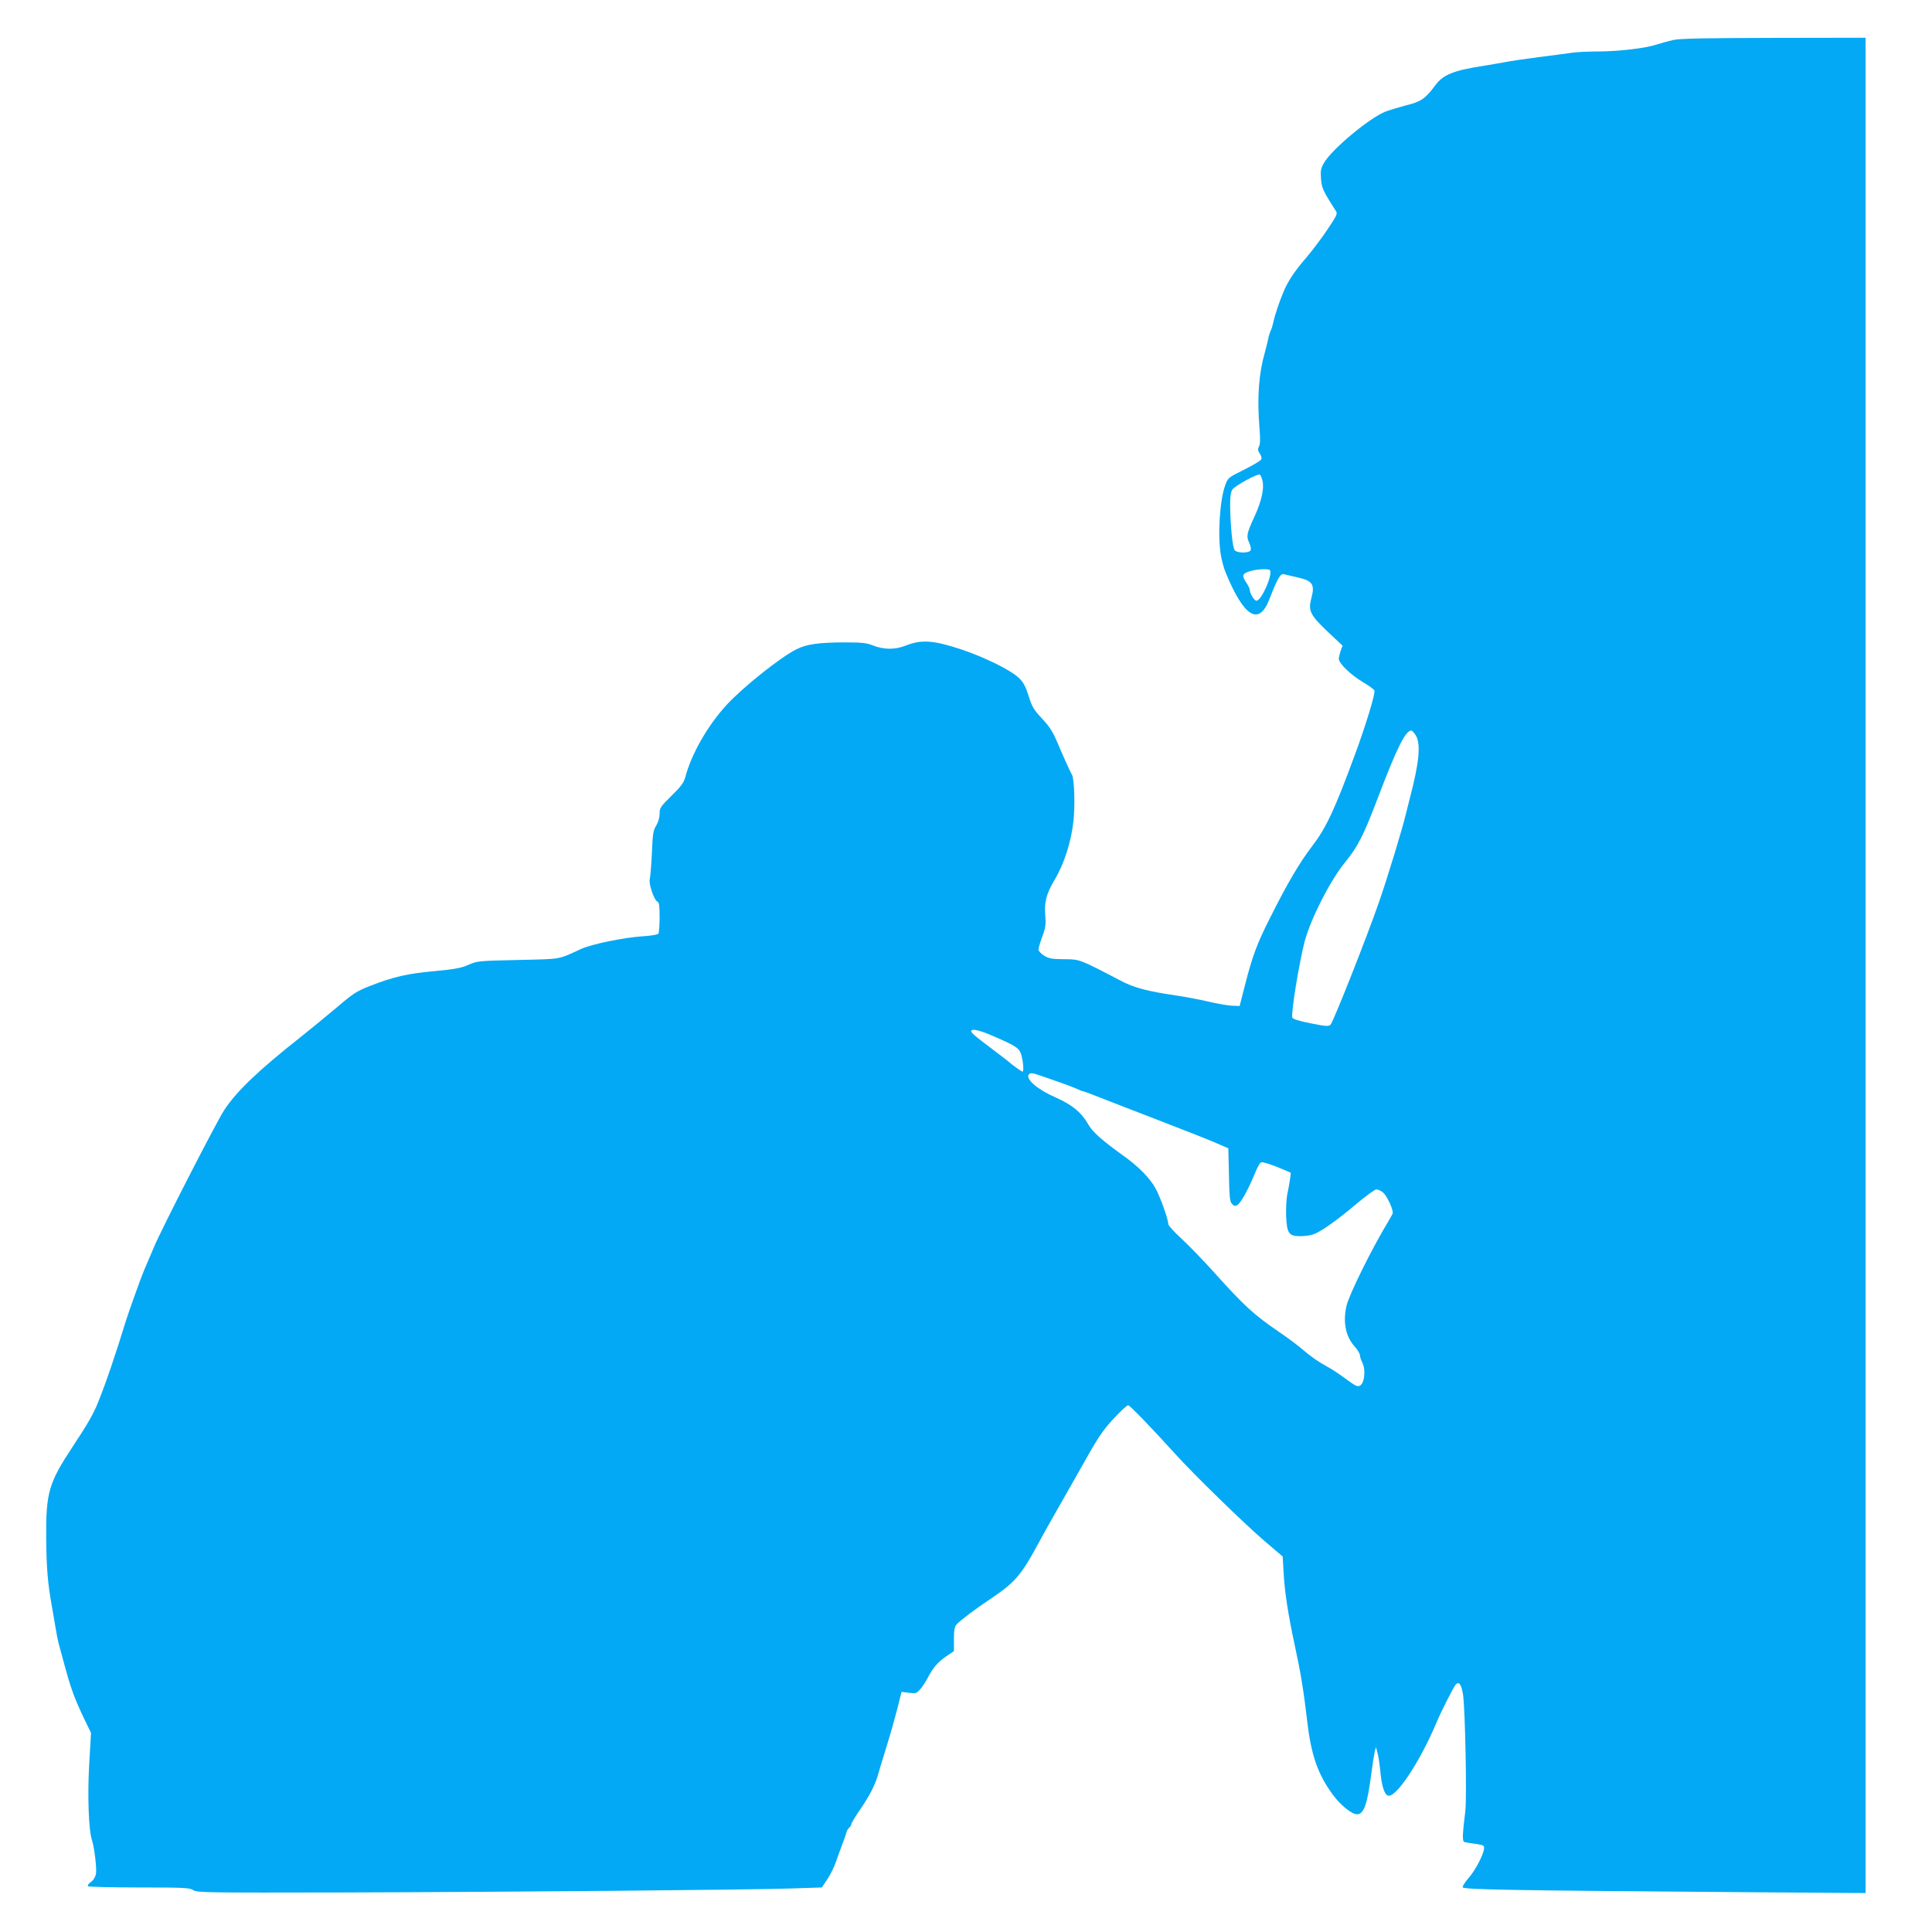 <?xml version="1.0" standalone="no"?>
<!DOCTYPE svg PUBLIC "-//W3C//DTD SVG 20010904//EN"
 "http://www.w3.org/TR/2001/REC-SVG-20010904/DTD/svg10.dtd">
<svg version="1.0" xmlns="http://www.w3.org/2000/svg"
 width="1280pt" height="1280pt" viewBox="0 0 1280 1280"
 preserveAspectRatio="xMidYMid meet">
<g transform="translate(0,1280) scale(0.1,-0.1)"
fill="#03a9f4" stroke="none">
<path d="M11085 12535 c-33 -8 -82 -21 -109 -30 -72 -24 -243 -45 -386 -46
-69 0 -150 -4 -180 -9 -30 -4 -129 -18 -220 -29 -91 -12 -187 -26 -215 -32
-27 -5 -90 -16 -140 -24 -207 -32 -274 -59 -328 -133 -62 -84 -95 -107 -188
-129 -46 -12 -109 -31 -139 -42 -104 -40 -353 -247 -407 -338 -22 -37 -25 -53
-21 -106 4 -61 11 -78 98 -214 13 -19 8 -29 -55 -123 -37 -56 -100 -139 -138
-184 -79 -91 -124 -158 -154 -231 -27 -63 -59 -159 -68 -205 -4 -19 -11 -41
-16 -50 -4 -8 -13 -35 -18 -60 -5 -25 -15 -63 -21 -85 -40 -138 -52 -296 -36
-496 6 -75 6 -111 -3 -127 -9 -18 -8 -27 6 -48 11 -18 14 -31 7 -40 -5 -8 -56
-38 -114 -67 -101 -50 -105 -53 -122 -100 -37 -99 -52 -339 -29 -467 6 -36 20
-87 32 -115 121 -294 220 -354 289 -175 52 134 73 172 95 166 11 -3 52 -12 90
-21 101 -22 118 -47 93 -138 -22 -83 -8 -111 105 -219 l102 -96 -13 -34 c-6
-19 -12 -43 -12 -53 0 -30 80 -107 158 -153 40 -24 75 -49 78 -57 7 -19 -58
-233 -133 -435 -132 -358 -188 -476 -279 -595 -85 -111 -167 -251 -279 -475
-87 -172 -117 -253 -165 -440 -5 -19 -15 -60 -23 -90 l-14 -55 -53 2 c-29 2
-98 14 -154 27 -55 13 -153 32 -216 41 -185 27 -277 51 -364 97 -274 143 -272
143 -376 143 -82 1 -101 4 -133 24 -20 12 -37 31 -37 40 0 10 12 49 26 87 22
60 24 79 19 142 -7 86 8 142 61 231 64 107 110 250 126 391 11 99 6 276 -9
305 -19 35 -60 127 -99 219 -30 70 -52 104 -101 156 -54 58 -66 77 -88 149
-20 63 -35 91 -64 119 -54 52 -224 136 -381 189 -183 61 -265 67 -366 27 -75
-30 -148 -29 -224 1 -36 15 -72 19 -175 19 -178 0 -259 -11 -327 -45 -103 -50
-354 -250 -464 -369 -125 -136 -234 -326 -274 -480 -10 -35 -28 -61 -91 -122
-73 -72 -79 -81 -79 -119 0 -26 -9 -56 -22 -78 -20 -31 -24 -55 -29 -181 -4
-80 -10 -157 -14 -173 -9 -32 29 -142 51 -151 11 -4 14 -28 14 -103 0 -54 -4
-103 -8 -109 -4 -6 -50 -14 -103 -17 -125 -8 -339 -52 -409 -84 -157 -72 -122
-66 -415 -73 -264 -6 -271 -6 -331 -32 -49 -22 -90 -29 -225 -42 -177 -16
-267 -36 -425 -97 -91 -36 -112 -49 -221 -142 -66 -56 -172 -142 -234 -192
-286 -225 -436 -369 -515 -492 -52 -80 -413 -784 -463 -903 -13 -30 -30 -70
-37 -87 -8 -18 -20 -48 -28 -65 -19 -44 -100 -270 -120 -333 -69 -225 -134
-417 -185 -543 -30 -76 -71 -148 -168 -294 -161 -244 -179 -306 -177 -608 2
-204 10 -298 39 -460 8 -47 19 -112 25 -145 5 -33 14 -76 19 -95 61 -226 70
-258 98 -335 14 -38 46 -112 71 -163 l45 -93 -12 -207 c-12 -206 -4 -436 18
-502 16 -48 33 -190 27 -224 -4 -21 -17 -43 -34 -55 -15 -10 -23 -23 -19 -28
5 -4 158 -8 340 -8 300 0 334 -2 358 -18 24 -16 84 -17 1005 -15 1117 3 2626
17 2944 26 l215 7 36 54 c20 29 45 81 57 115 11 33 31 86 42 116 12 30 24 65
27 77 3 12 11 28 19 34 8 6 14 17 14 23 0 7 27 52 61 101 62 91 97 159 117
230 6 22 31 105 56 185 25 80 57 194 72 253 l27 108 48 -6 c44 -6 51 -4 73 20
14 15 37 50 52 78 36 69 67 105 125 145 l49 33 0 78 c0 61 4 83 18 99 20 23
122 101 207 157 183 123 216 160 343 395 19 36 53 97 75 135 36 63 154 271
244 430 76 134 108 180 186 262 38 40 75 73 81 73 11 0 154 -148 307 -317 119
-133 464 -469 596 -582 l121 -103 6 -102 c7 -133 30 -282 74 -486 39 -179 60
-307 82 -500 27 -230 70 -354 173 -494 50 -67 123 -126 158 -126 44 0 68 65
93 260 9 69 20 138 24 155 l8 30 12 -45 c6 -25 14 -81 18 -125 8 -86 26 -143
49 -151 51 -20 211 220 321 481 33 79 115 240 129 255 22 22 37 0 48 -67 14
-93 26 -689 15 -773 -19 -153 -21 -200 -6 -204 7 -2 40 -8 73 -12 55 -8 60
-11 57 -33 -4 -40 -59 -145 -102 -193 -22 -25 -40 -53 -40 -61 0 -16 275 -21
1838 -33 l832 -6 0 6146 0 6146 -607 -1 c-464 -1 -622 -4 -668 -14z m-2721
-2919 c13 -51 -6 -137 -53 -239 -51 -110 -55 -131 -35 -172 9 -19 14 -42 10
-50 -7 -20 -89 -21 -106 0 -14 16 -29 170 -30 295 0 62 4 92 16 108 16 23 161
103 179 98 6 -1 14 -19 19 -40z m50 -594 c19 -31 -57 -202 -90 -202 -14 0 -44
49 -44 73 0 8 -12 31 -26 52 -29 44 -23 57 36 73 43 12 117 15 124 4z m966
-1094 c34 -56 23 -176 -36 -403 -8 -33 -21 -85 -29 -115 -25 -106 -124 -429
-180 -590 -82 -236 -301 -789 -320 -809 -12 -12 -31 -11 -130 9 -80 16 -119
28 -123 38 -10 26 44 358 81 502 39 149 168 403 266 524 88 107 125 181 222
436 122 322 181 440 219 440 6 0 19 -15 30 -32z m-2805 -1990 c164 -71 179
-82 193 -132 12 -48 16 -106 6 -106 -5 0 -74 49 -84 60 -3 3 -52 41 -110 85
-132 99 -151 116 -144 127 8 13 58 1 139 -34z m326 -267 c157 -54 207 -73 236
-86 17 -8 34 -15 38 -15 4 0 34 -11 68 -24 34 -14 116 -45 182 -71 186 -72
208 -80 410 -159 105 -40 215 -85 246 -99 l57 -25 4 -176 c3 -151 6 -178 21
-193 13 -14 21 -15 35 -7 23 15 72 103 113 203 21 53 38 81 48 81 19 0 77 -20
145 -49 l48 -21 -6 -48 c-4 -26 -12 -70 -18 -97 -5 -28 -9 -91 -7 -142 5 -115
18 -133 94 -133 29 0 67 5 86 12 48 16 156 92 287 203 62 52 121 95 131 95 10
0 30 -9 43 -20 28 -22 74 -123 64 -142 -3 -7 -16 -29 -27 -48 -108 -178 -262
-489 -278 -561 -25 -108 -6 -204 54 -270 19 -22 35 -48 35 -58 0 -10 7 -32 15
-47 25 -48 16 -138 -16 -155 -15 -8 -33 1 -93 46 -41 30 -94 65 -118 78 -63
34 -109 66 -170 118 -29 25 -98 77 -153 114 -166 113 -230 171 -433 397 -72
80 -170 181 -217 224 -47 43 -85 85 -85 95 0 30 -50 170 -81 230 -38 71 -113
149 -219 224 -138 99 -201 155 -229 204 -45 80 -108 132 -217 180 -118 51
-198 120 -179 151 9 14 25 13 86 -9z"/>
</g>
</svg>
